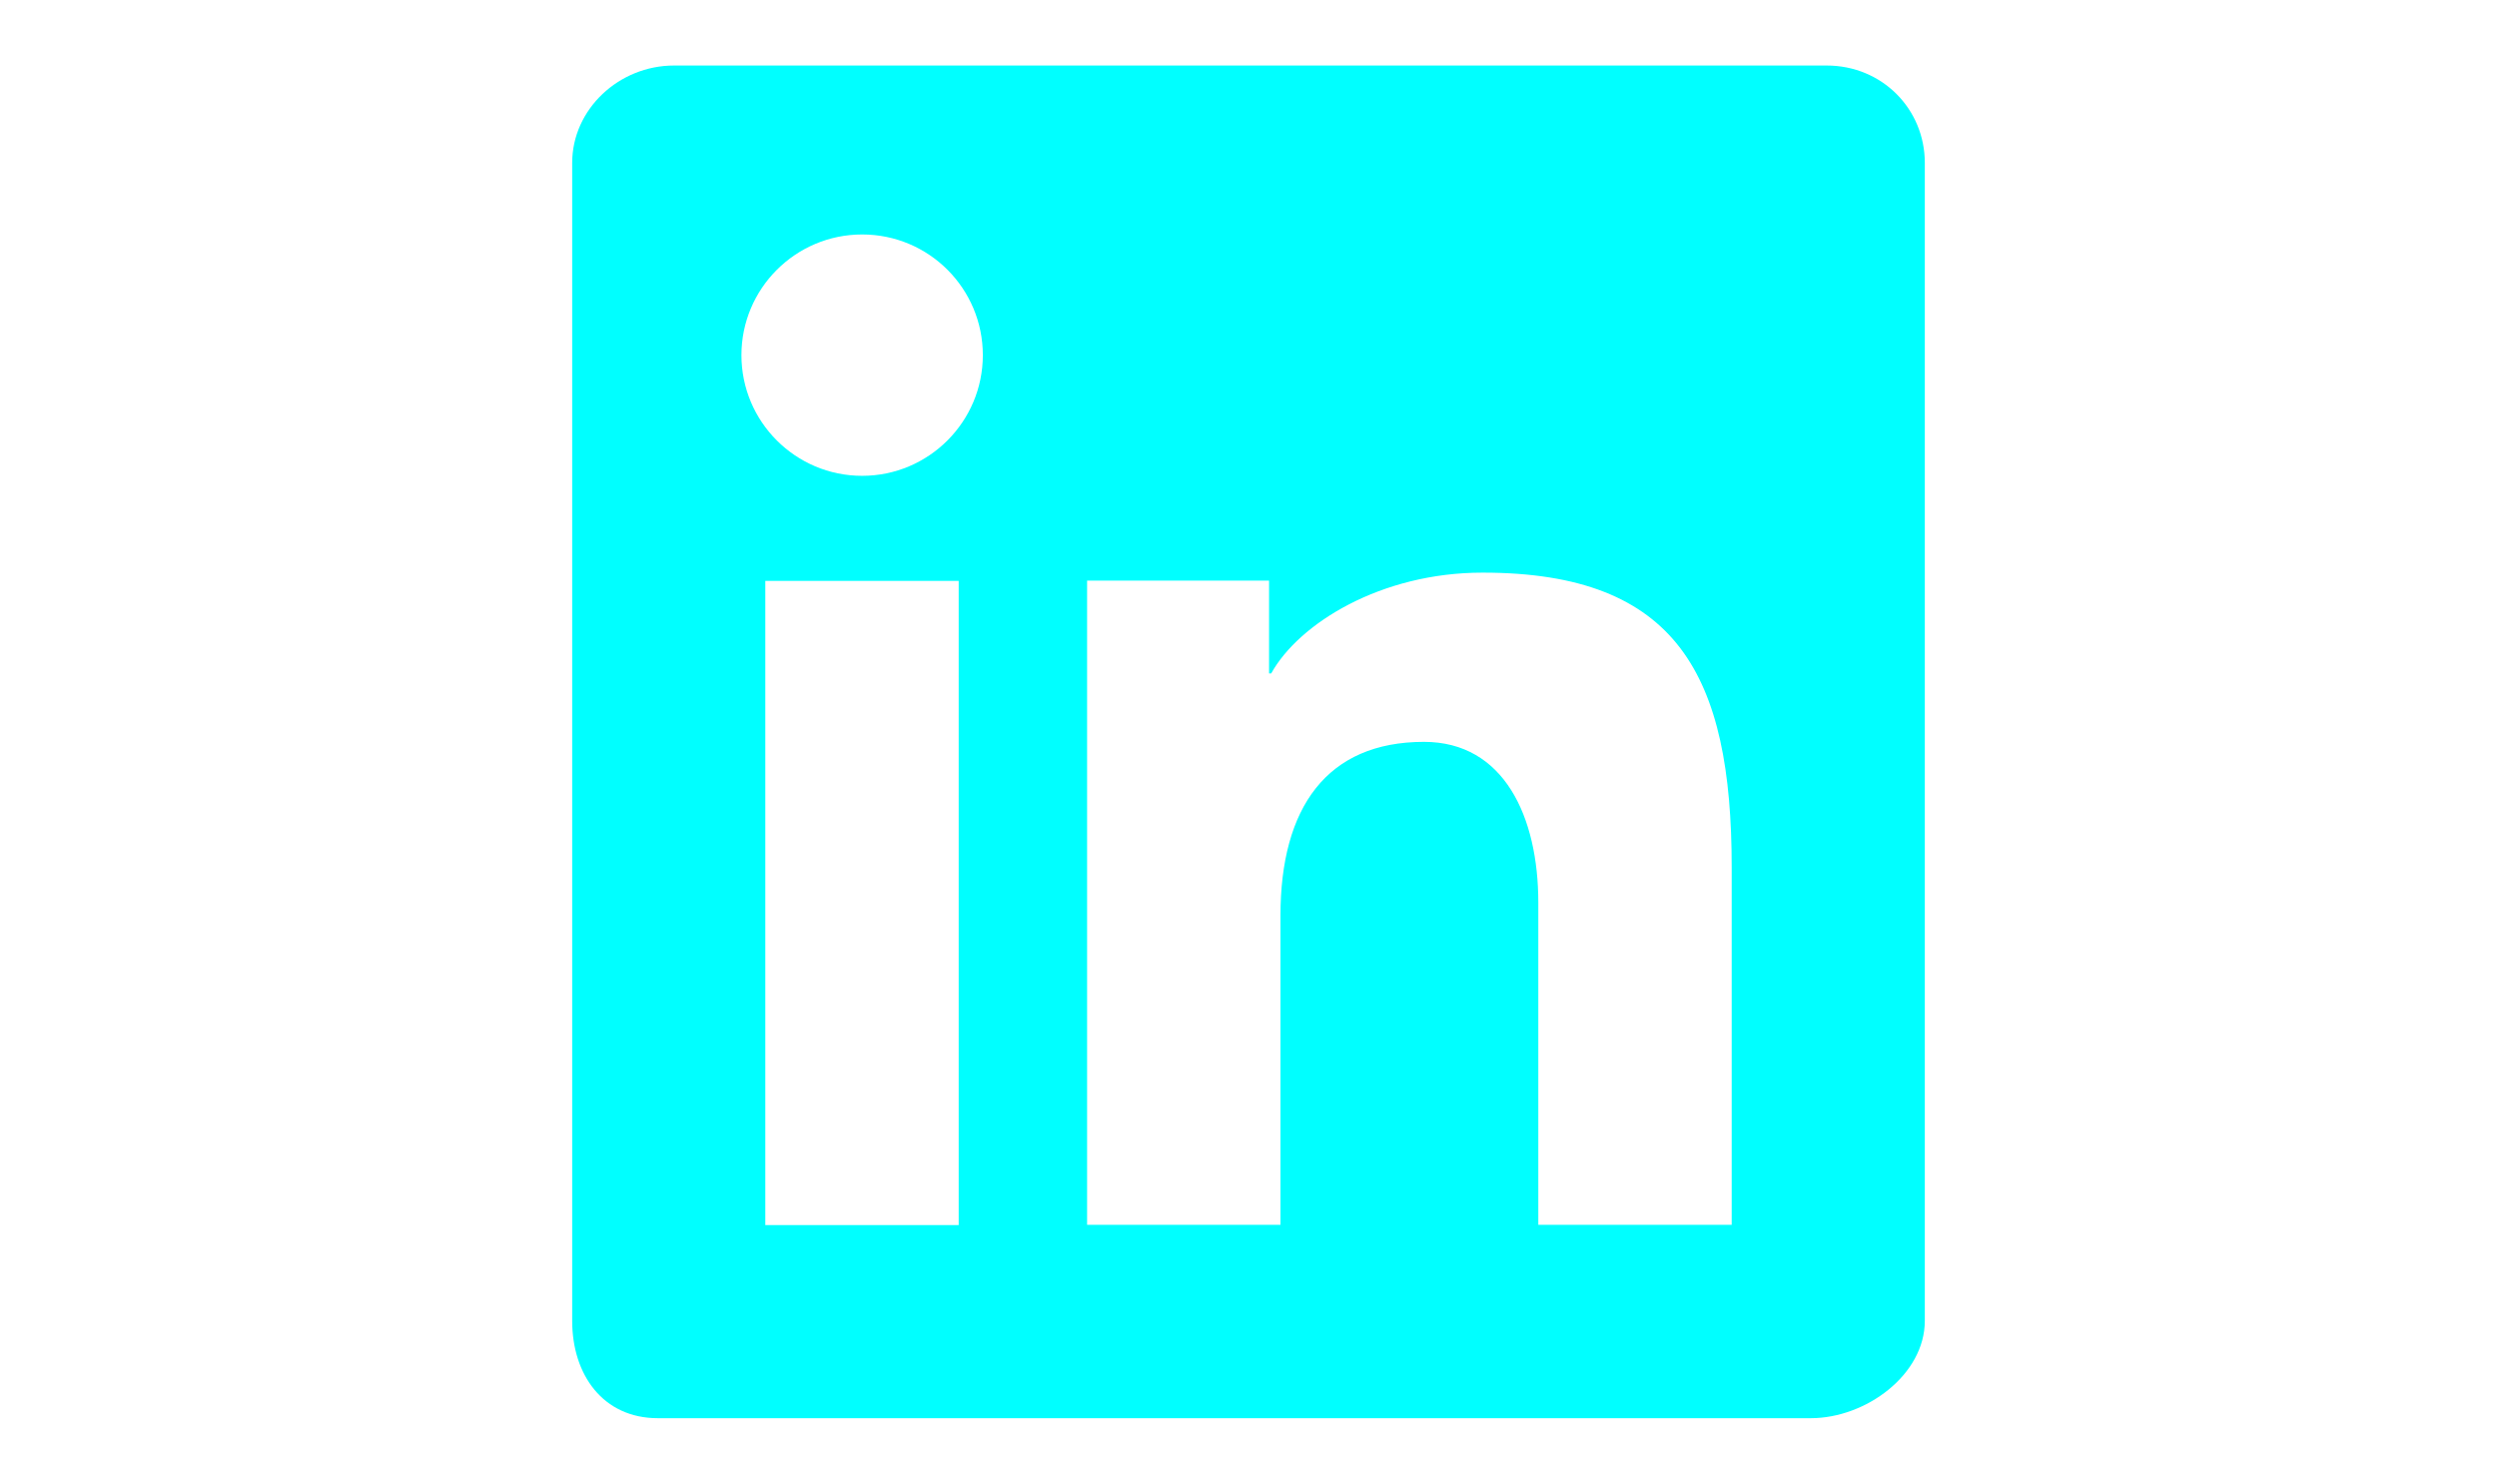 <?xml version="1.0" encoding="UTF-8"?><svg id="Ebene_2" xmlns="http://www.w3.org/2000/svg" viewBox="0 0 94.13 55.94"><defs><style>.cls-1{fill:none;}.cls-1,.cls-2{stroke-width:0px;}.cls-2{fill:aqua;fill-rule:evenodd;}</style></defs><g id="Type"><path id="path661" class="cls-2" d="M25.41,2.47c-2.08,0-3.84,1.65-3.84,3.67v43.66c0,2.03,1.16,3.67,3.23,3.67h43.46c2.08,0,4.3-1.64,4.3-3.67V6.14c0-2.03-1.61-3.67-3.7-3.67H25.41ZM32.5,8.84c2.52,0,4.55,2.04,4.55,4.55s-2.04,4.55-4.55,4.55-4.55-2.04-4.55-4.55,2.04-4.55,4.55-4.55ZM55.9,21.59c7.34,0,9.38,3.89,9.38,11.11v13.48h-7.29v-12.15c0-3.23-1.29-6.06-4.31-6.06-3.66,0-5.41,2.48-5.41,6.55v11.66h-7.29v-24.29h6.86v3.5h.08c1.05-1.89,4.14-3.8,7.96-3.8h0ZM28.85,21.9h7.29v24.29h-7.29v-24.29Z"/><rect class="cls-1" width="94.13" height="55.94"/></g></svg>